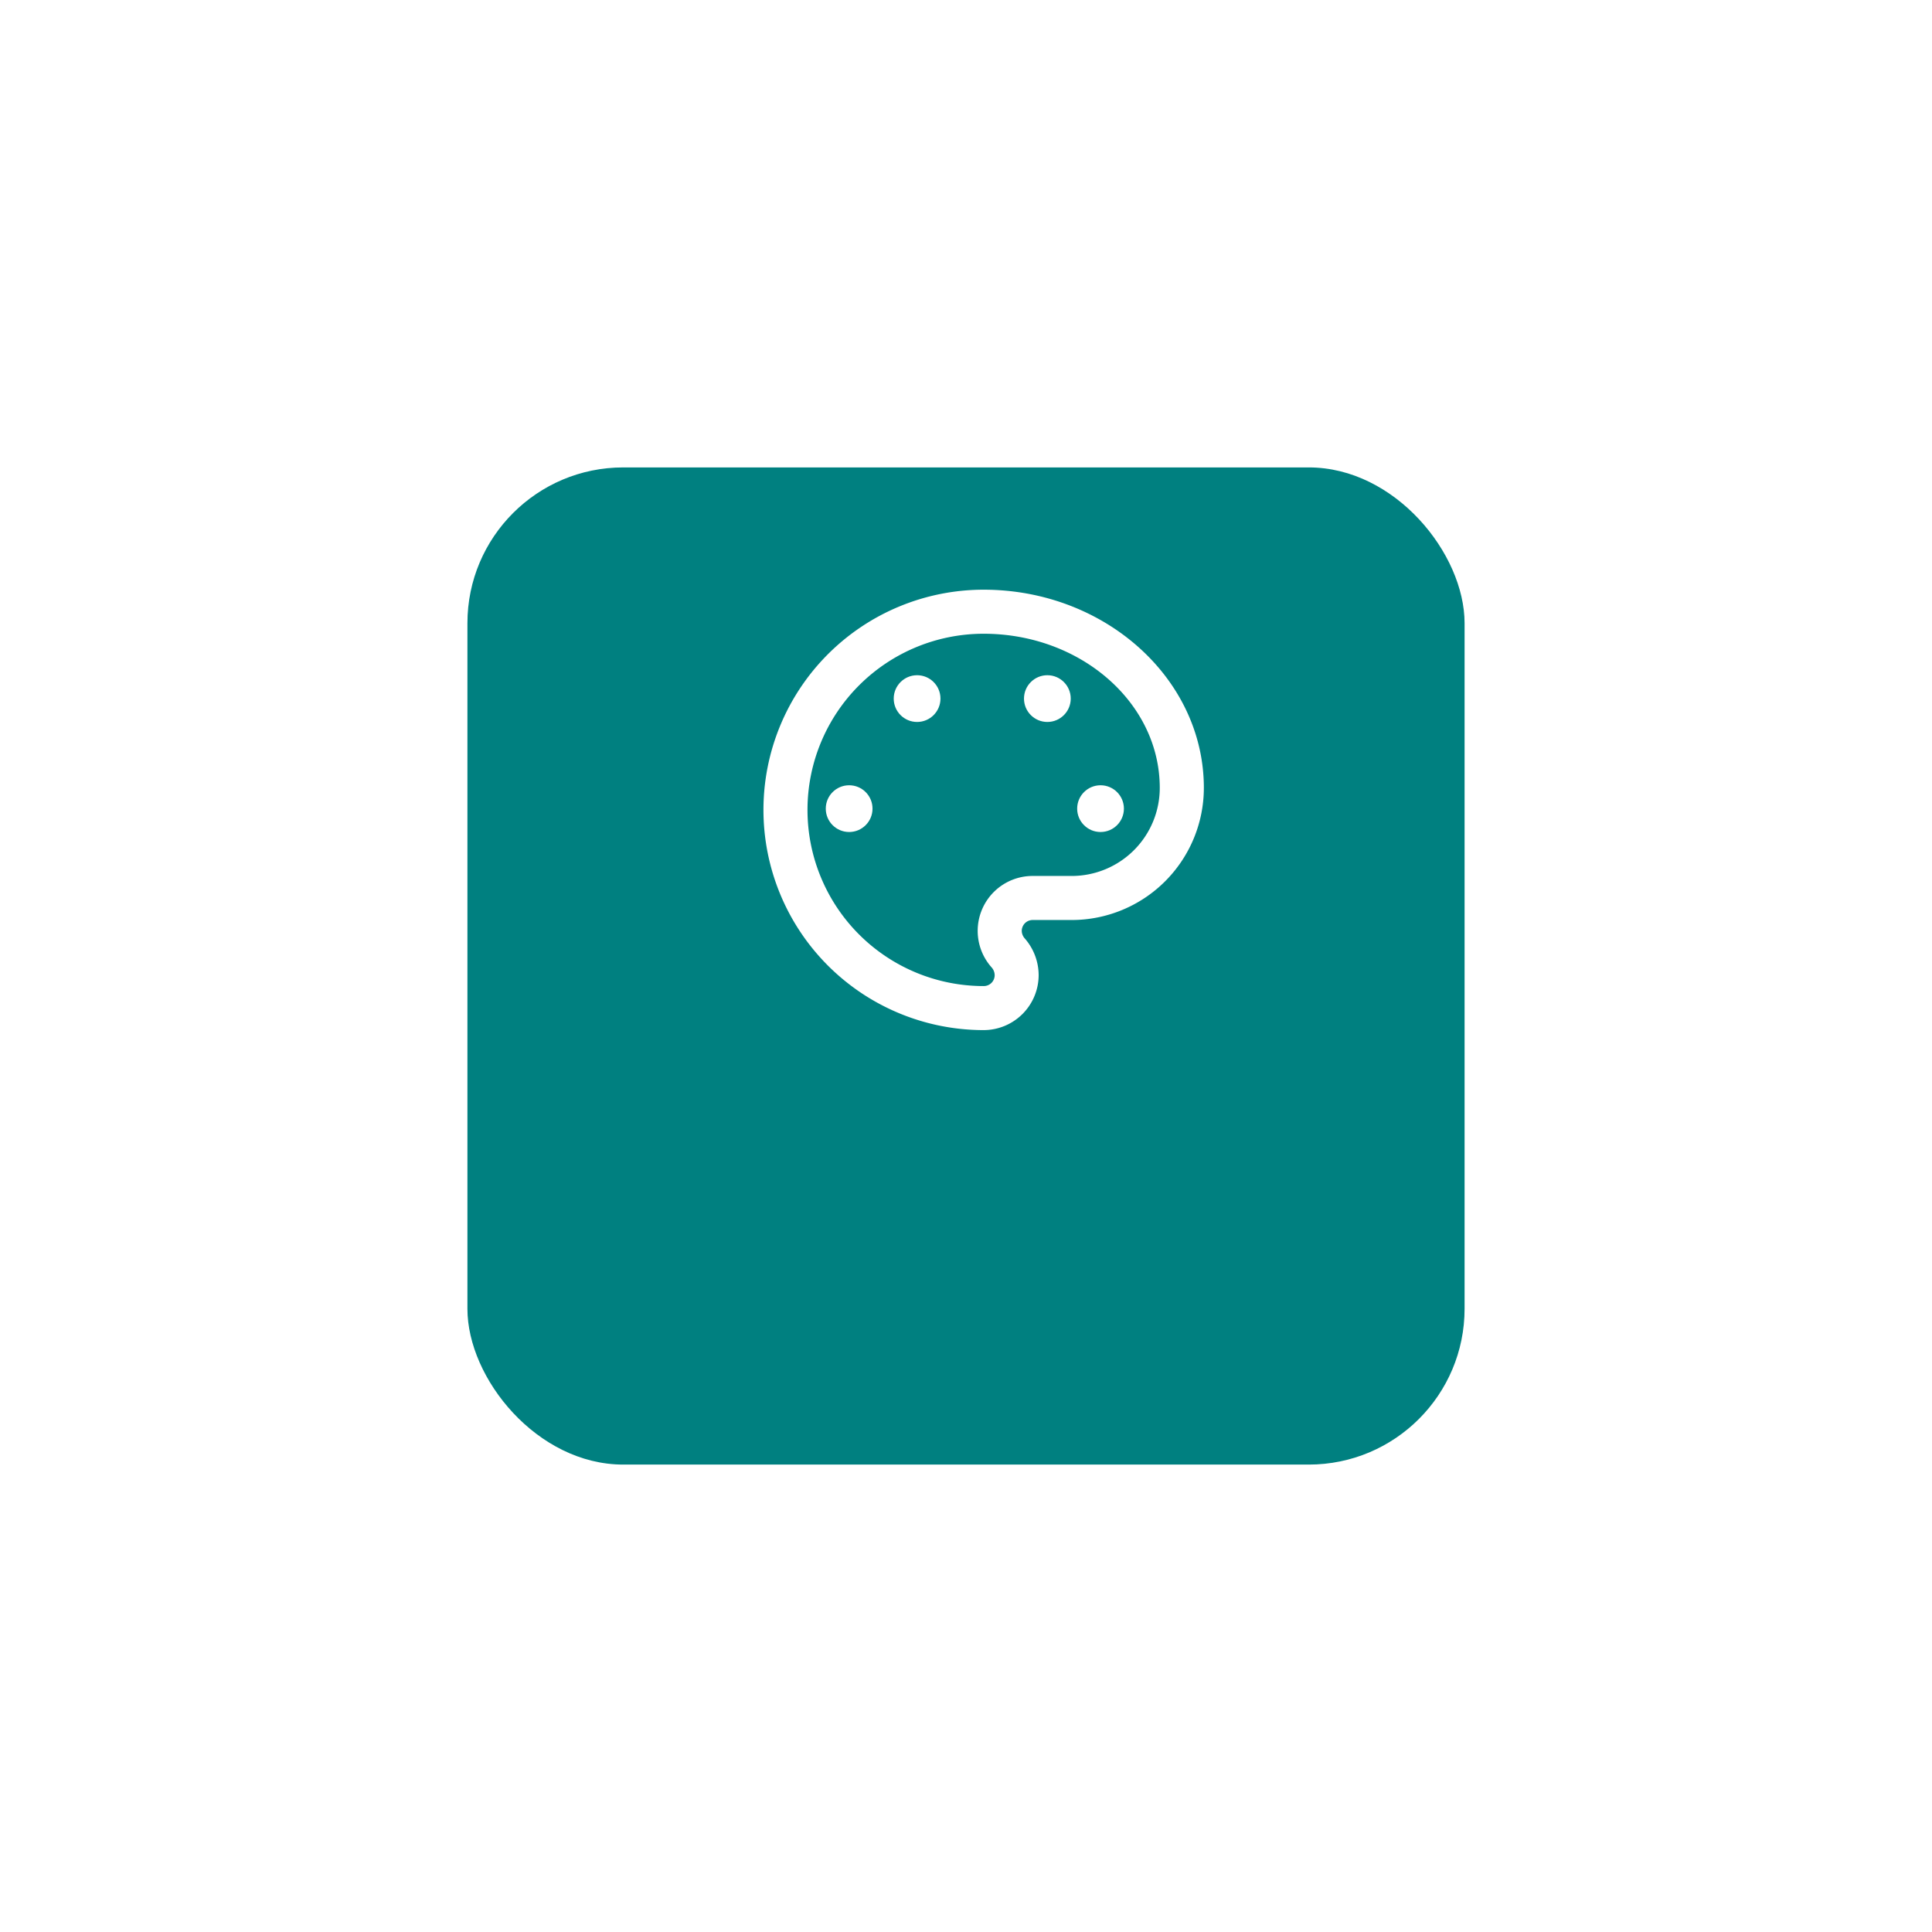 <svg xmlns="http://www.w3.org/2000/svg" xmlns:xlink="http://www.w3.org/1999/xlink" width="124" height="124" viewBox="0 0 124 124">
  <defs>
    <filter id="Icon_BG" x="0" y="0" width="124" height="124" filterUnits="userSpaceOnUse">
      <feOffset dy="10" input="SourceAlpha"/>
      <feGaussianBlur stdDeviation="10" result="blur"/>
      <feFlood flood-color="teal" flood-opacity="0.251"/>
      <feComposite operator="in" in2="blur"/>
      <feComposite in="SourceGraphic"/>
    </filter>
  </defs>
  <g id="Arts_Icon" data-name="Arts Icon" transform="translate(30 20)">
    <g id="Icon_BG-2" data-name="Icon BG">
      <g transform="matrix(1, 0, 0, 1, -30, -20)" filter="url(#Icon_BG)">
        <rect id="Icon_BG-3" data-name="Icon BG" width="64" height="64" rx="10" transform="translate(30 20)" fill="teal"/>
      </g>
    </g>
    <g id="palette_black_24dp" transform="translate(18 17.734)">
      <g id="Group_229" data-name="Group 229" transform="translate(-2 -2)">
        <rect id="Rectangle_246" data-name="Rectangle 246" width="33" height="33" transform="translate(0 0.266)" fill="none"/>
      </g>
      <g id="Group_233" data-name="Group 233" transform="translate(1 0.114)">
        <g id="Group_232" data-name="Group 232">
          <g id="Group_231" data-name="Group 231">
            <g id="Group_230" data-name="Group 230">
              <path id="Path_234" data-name="Path 234" d="M16.133,30.266A14.133,14.133,0,1,1,16.133,2C23.92,2,30.266,7.71,30.266,14.72a8.486,8.486,0,0,1-8.48,8.48h-2.5a.7.7,0,0,0-.707.707.746.746,0,0,0,.184.466,3.6,3.6,0,0,1,.9,2.36A3.535,3.535,0,0,1,16.133,30.266Zm0-25.439a11.306,11.306,0,1,0,0,22.613.7.7,0,0,0,.707-.707.764.764,0,0,0-.2-.495,3.524,3.524,0,0,1,2.643-5.865h2.5a5.652,5.652,0,0,0,5.653-5.653C27.439,9.264,22.365,4.827,16.133,4.827Z" transform="translate(-2 -2)" fill="#fff"/>
              <circle id="Ellipse_52" data-name="Ellipse 52" cx="1.5" cy="1.5" r="1.5" transform="translate(4 12.552)" fill="#fff"/>
              <circle id="Ellipse_53" data-name="Ellipse 53" cx="1.5" cy="1.5" r="1.5" transform="translate(8.361 5.489)" fill="#fff"/>
              <circle id="Ellipse_54" data-name="Ellipse 54" cx="1.5" cy="1.5" r="1.5" transform="translate(16.722 5.489)" fill="#fff"/>
              <circle id="Ellipse_55" data-name="Ellipse 55" cx="1.5" cy="1.5" r="1.5" transform="translate(20.135 12.552)" fill="#fff"/>
            </g>
          </g>
        </g>
      </g>
    </g>
  </g>
</svg>
